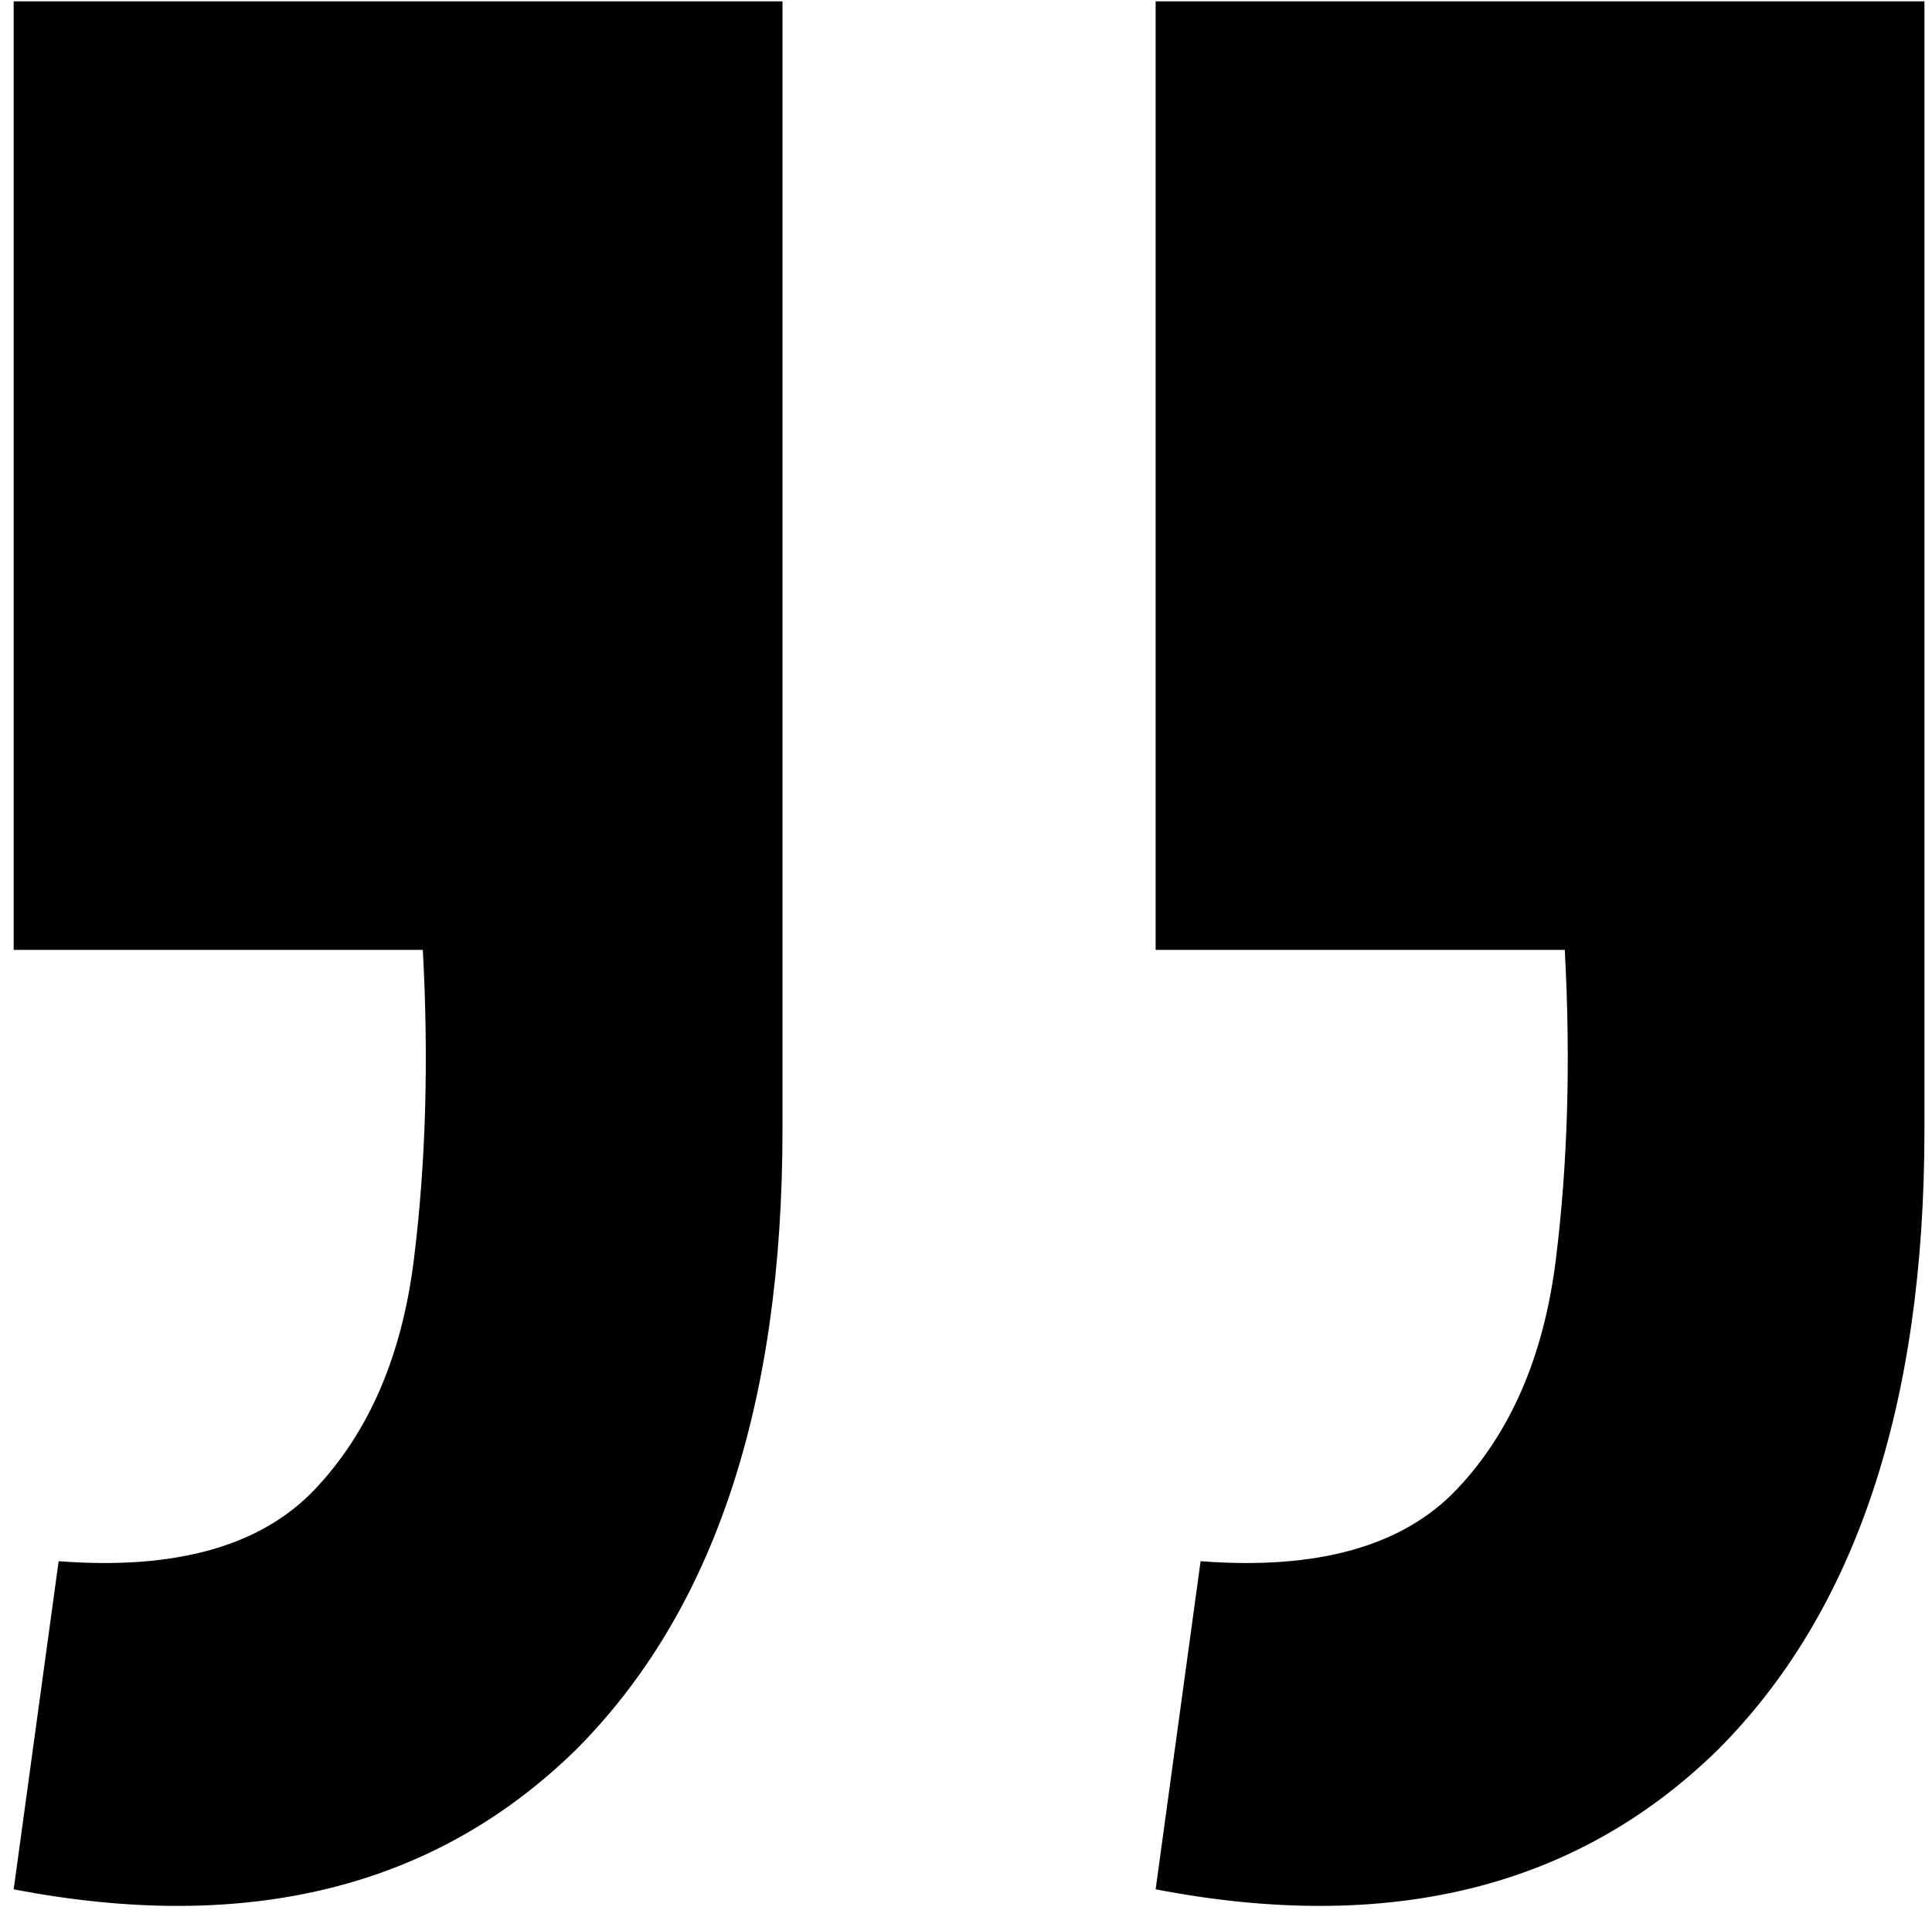 <svg width="133" height="132" viewBox="0 0 133 132" fill="none" xmlns="http://www.w3.org/2000/svg">
<path d="M0.942 130.084L4.037 107.491C12.085 108.11 17.965 106.459 21.679 102.539C25.393 98.619 27.663 93.357 28.488 86.754C29.313 80.152 29.52 73.033 29.107 65.399L0.942 65.399L0.942 0.094L53.867 0.094L53.867 77.779C53.867 96.762 49.121 110.999 39.63 120.49C29.932 129.981 17.037 133.179 0.942 130.084ZM79.555 130.084L82.65 107.491C90.698 108.11 96.578 106.459 100.292 102.539C104.006 98.619 106.276 93.357 107.101 86.754C107.926 80.152 108.133 73.033 107.72 65.399L79.555 65.399L79.555 0.094L132.48 0.094L132.48 77.779C132.48 96.762 127.734 110.999 118.243 120.49C108.545 129.981 95.65 133.179 79.555 130.084Z" fill="black"/>
</svg>
